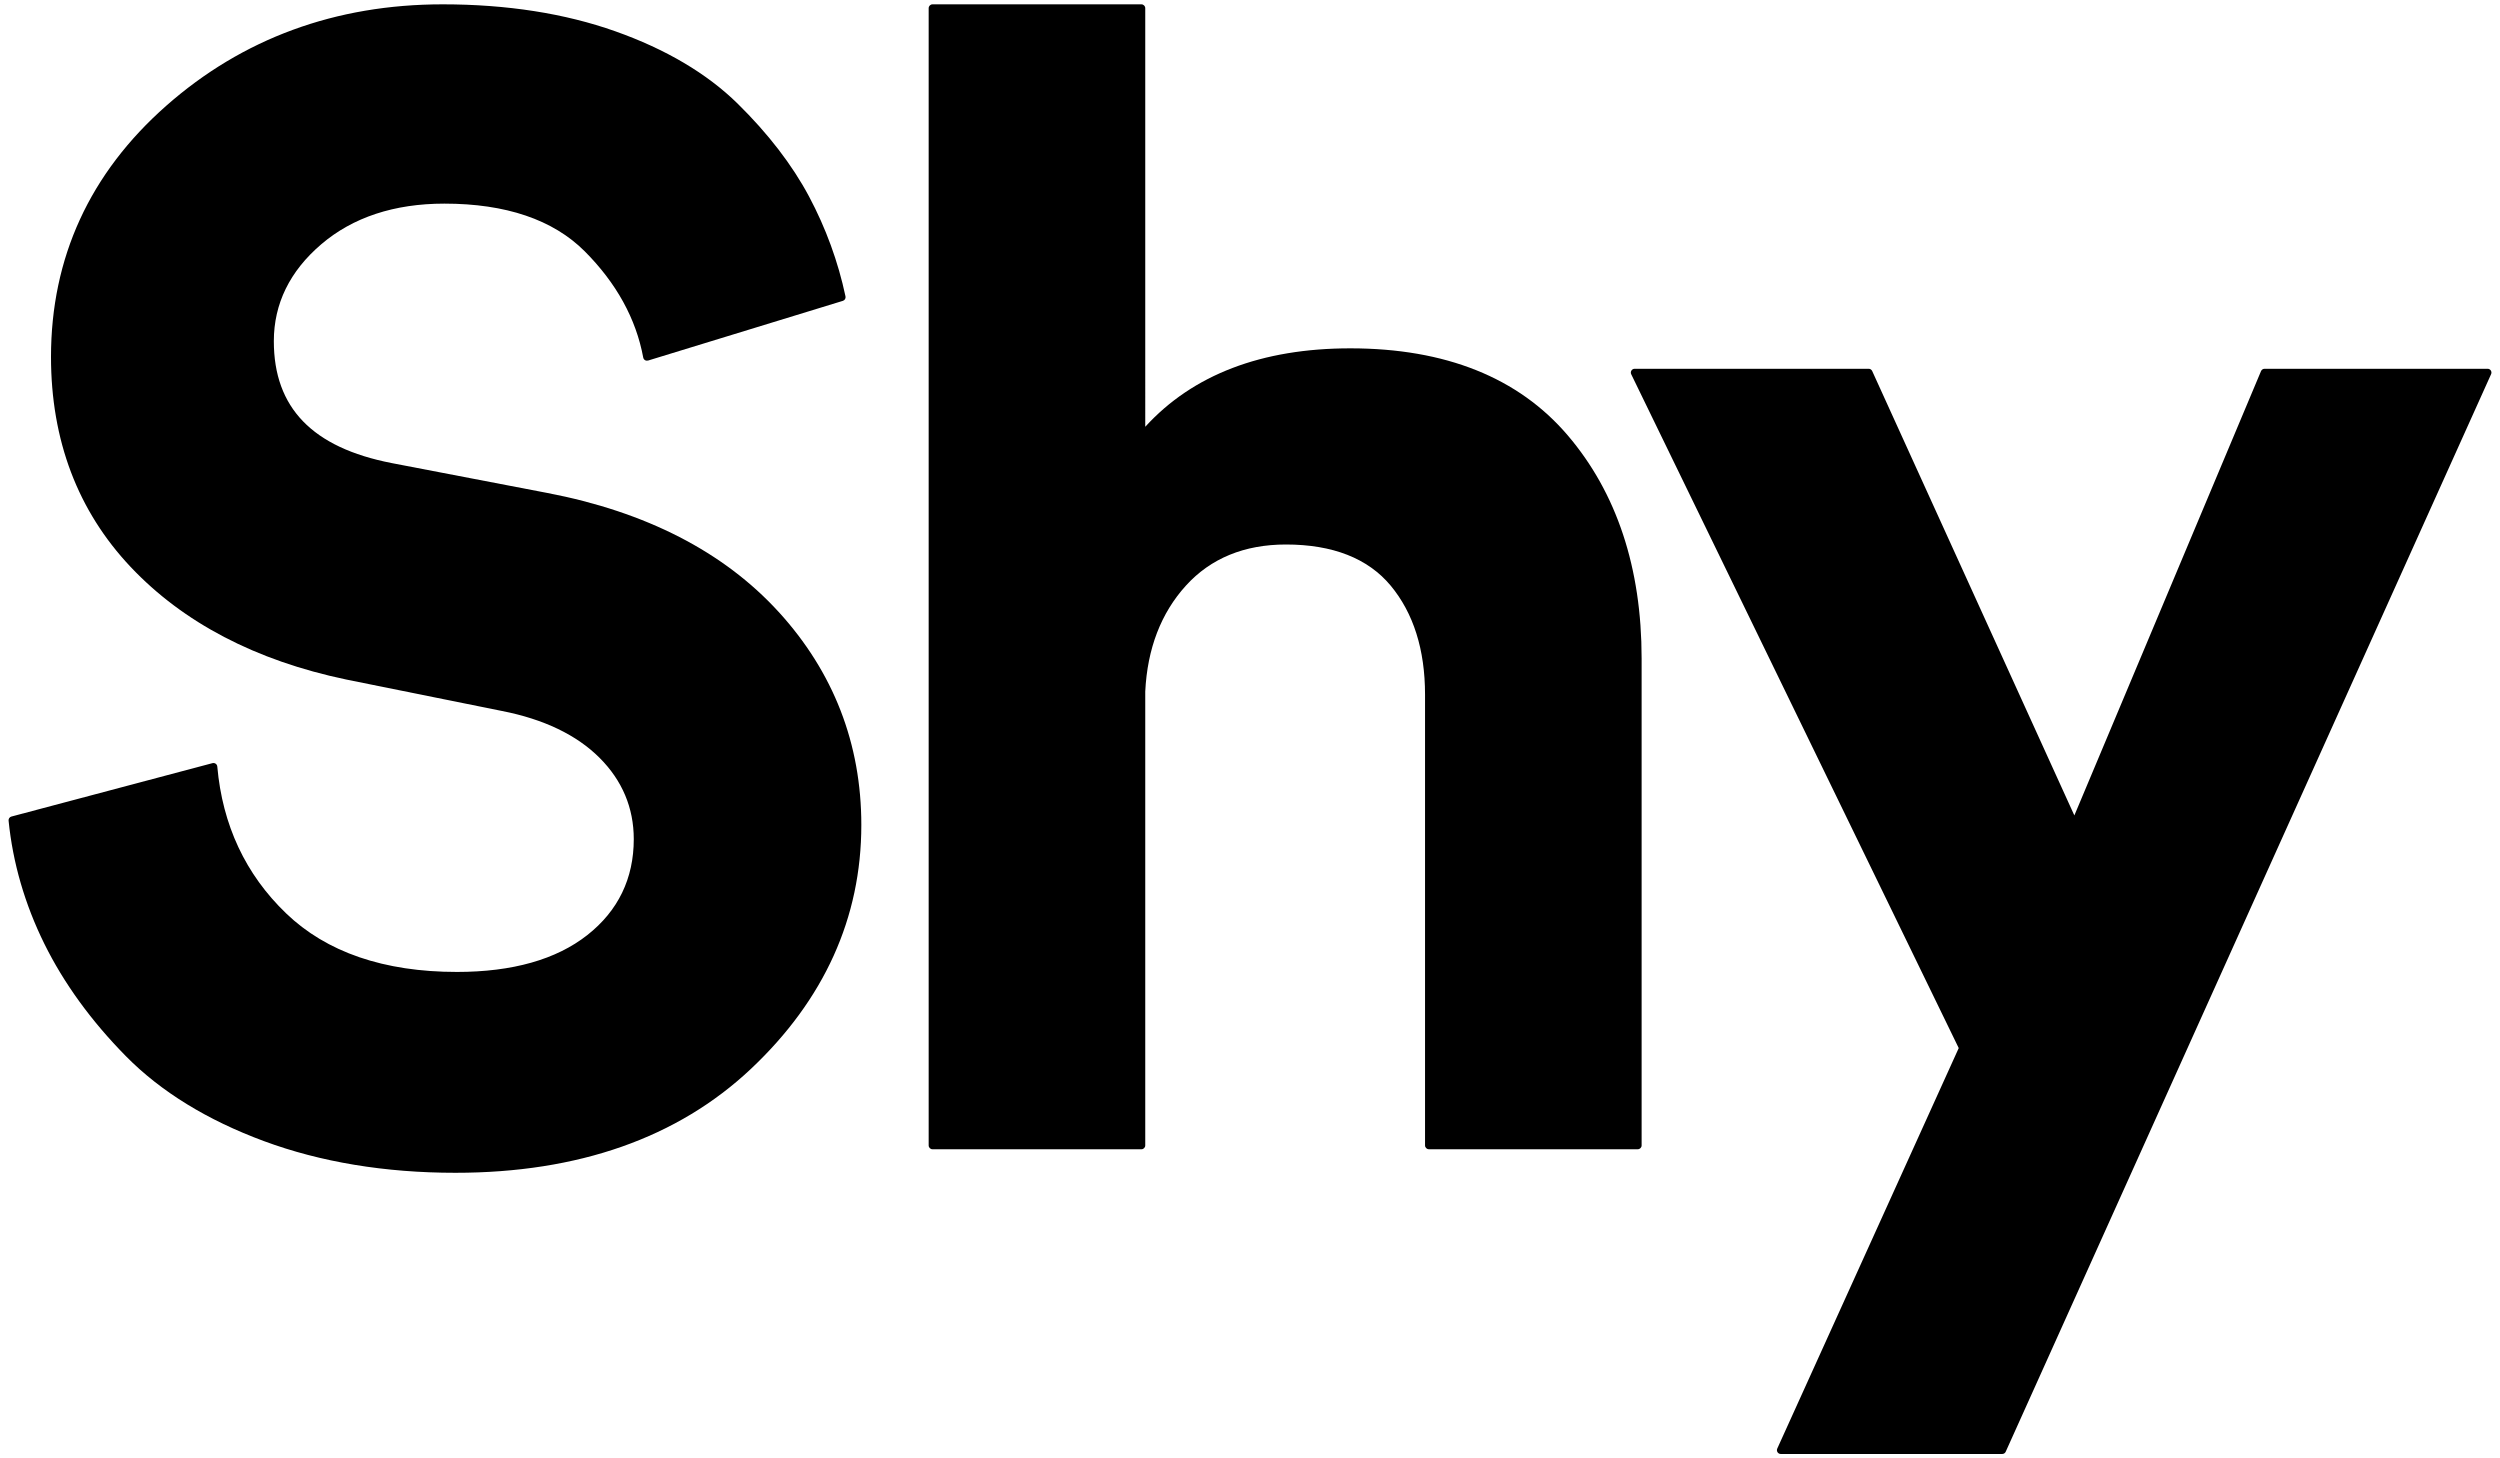 <?xml version="1.0" encoding="UTF-8"?>
<svg id="Shy" xmlns="http://www.w3.org/2000/svg" version="1.1" viewBox="0 0 120 70">
  <!-- Generator: Adobe Illustrator 29.3.1, SVG Export Plug-In . SVG Version: 2.1.0 Build 151)  -->
  <path d="M37.375,29.372c-2.63-2.882-6.368-4.804-11.11-5.711l-7.463-1.433c-3.807-.742-5.658-2.656-5.658-5.852,0-1.795.765-3.359,2.273-4.648,1.517-1.297,3.506-1.954,5.913-1.954,2.95,0,5.215.769,6.731,2.283,1.523,1.525,2.47,3.243,2.814,5.106.01.052.041.097.085.124.045.027.098.032.149.019l9.349-2.865c.091-.028.146-.121.126-.214-.354-1.668-.944-3.282-1.752-4.799-.809-1.516-1.962-3.015-3.427-4.455-1.471-1.444-3.447-2.613-5.873-3.472-2.42-.858-5.207-1.293-8.279-1.293C16.106.208,11.639,1.847,7.976,5.08c-3.668,3.237-5.528,7.292-5.528,12.051,0,4.002,1.285,7.393,3.82,10.079,2.526,2.678,6.009,4.498,10.351,5.407l7.466,1.508c2.015.394,3.594,1.151,4.693,2.249,1.09,1.09,1.643,2.404,1.643,3.904,0,1.891-.75,3.44-2.229,4.605-1.493,1.175-3.598,1.77-6.257,1.77-3.504,0-6.265-.947-8.205-2.815-1.943-1.867-3.053-4.238-3.3-7.045-.005-.055-.033-.103-.078-.135-.044-.03-.1-.041-.153-.027l-9.651,2.563c-.087.023-.144.106-.136.195.202,2.024.779,4.011,1.714,5.907.934,1.894,2.252,3.71,3.918,5.401,1.67,1.696,3.899,3.068,6.627,4.077,2.724,1.008,5.815,1.52,9.187,1.52,5.901,0,10.675-1.679,14.188-4.989,3.515-3.313,5.298-7.252,5.298-11.707,0-3.899-1.335-7.34-3.969-10.228Z"/>
  <path d="M75.248,20.894c-2.363-2.77-5.872-4.174-10.432-4.174-4.254,0-7.563,1.266-9.844,3.765V.392c0-.101-.083-.184-.184-.184h-10.028c-.101,0-.184.083-.184.184v54.589c0,.101.083.184.184.184h10.028c.101,0,.184-.083.184-.184v-21.786c.099-2.056.755-3.767,1.951-5.084,1.189-1.311,2.805-1.975,4.802-1.975,2.244,0,3.934.663,5.023,1.969,1.097,1.317,1.654,3.078,1.654,5.236v21.639c0,.101.083.184.184.184h10.028c.101,0,.184-.083.184-.184v-23.374c0-4.348-1.194-7.952-3.55-10.713Z"/>
  <path d="M119.56,17.785c-.034-.052-.092-.084-.154-.084h-10.707c-.074,0-.141.045-.17.113l-8.96,21.327-9.704-21.332c-.03-.065-.096-.108-.167-.108h-11.234c-.063,0-.122.032-.156.086s-.037.121-.009.178l15.72,32.343-8.71,19.223c-.026.057-.021.124.013.176s.092.084.154.084h10.631c.073,0,.138-.042.167-.108l23.299-51.723c.026-.057.021-.123-.013-.175Z"/>
</svg>